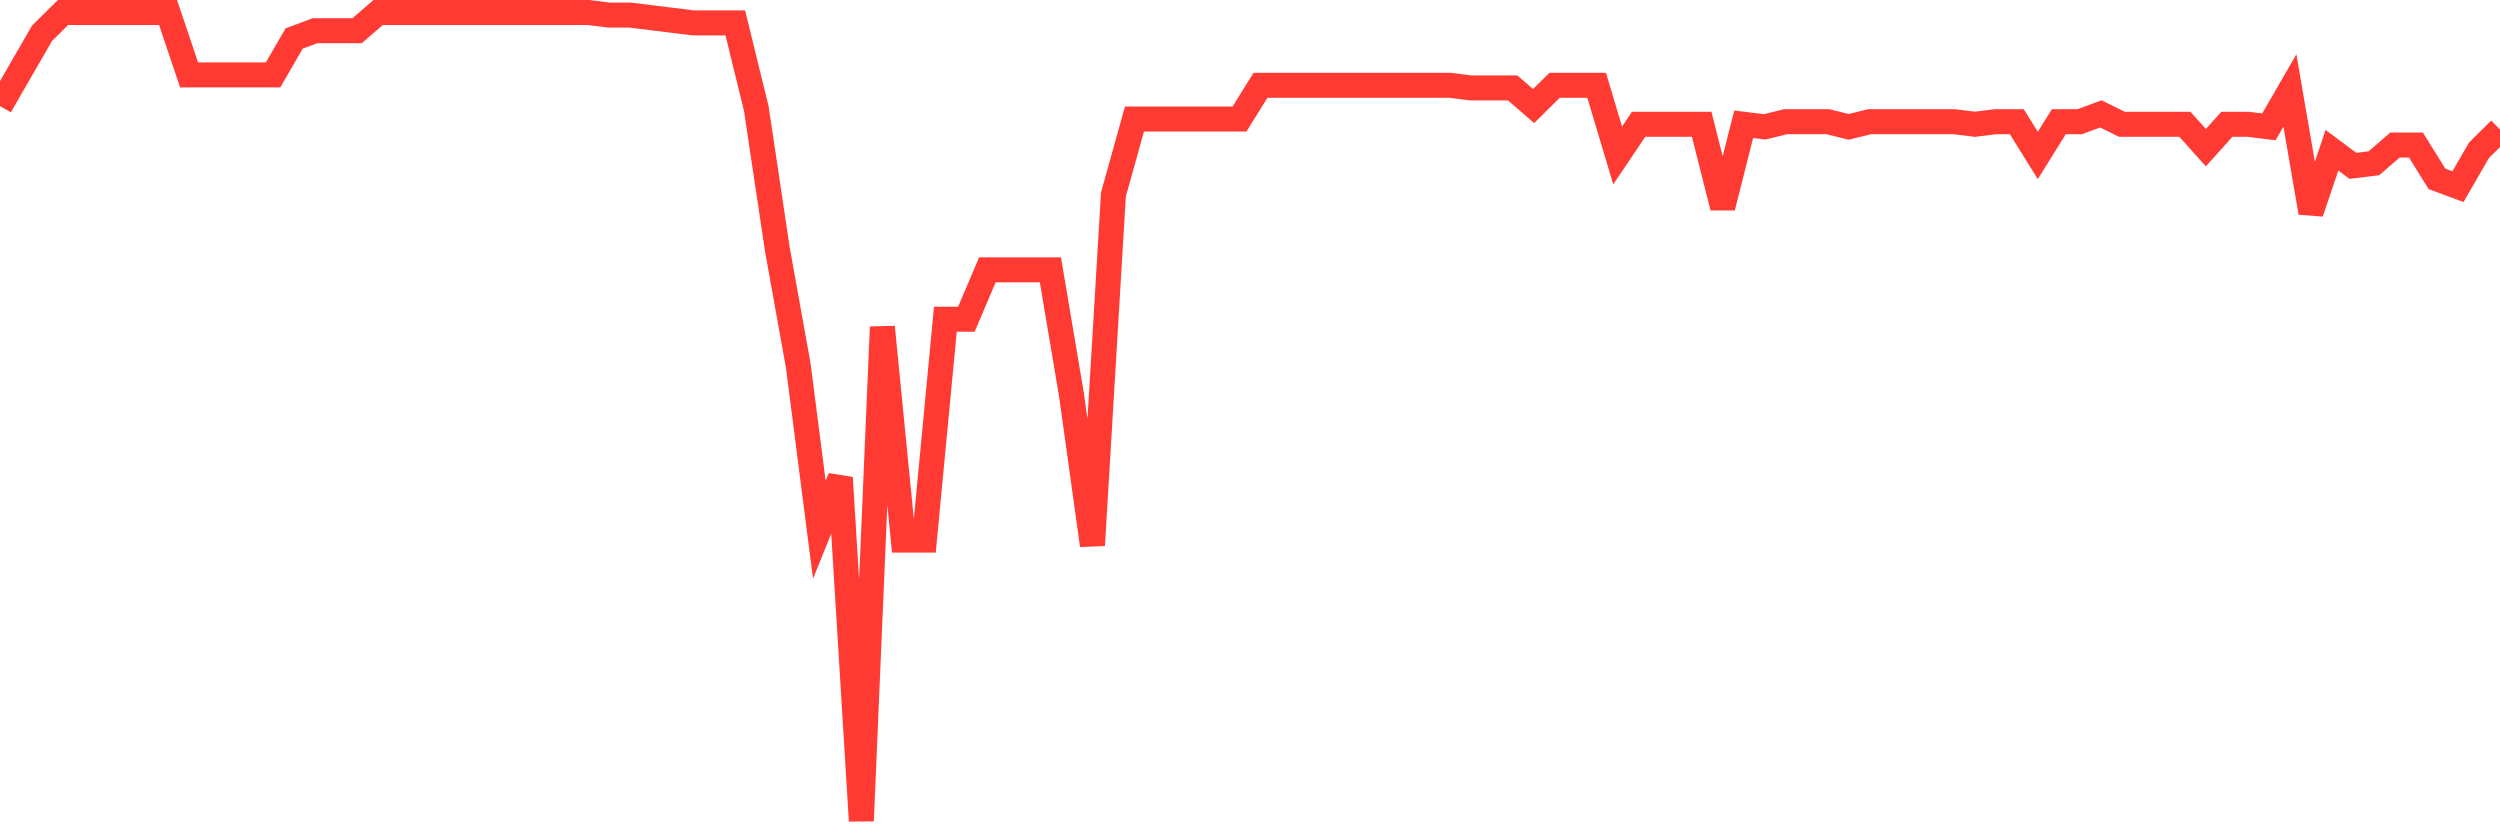 <svg
  xmlns="http://www.w3.org/2000/svg"
  xmlns:xlink="http://www.w3.org/1999/xlink"
  width="120"
  height="40"
  viewBox="0 0 120 40"
  preserveAspectRatio="none"
>
  <polyline
    points="0,5.091 1.008,3.345 2.017,1.598 3.025,0.6 4.034,0.6 5.042,0.6 6.05,0.6 7.059,0.6 8.067,0.6 9.076,3.594 10.084,3.594 11.092,3.594 12.101,3.594 13.109,3.594 14.118,1.848 15.126,1.473 16.134,1.473 17.143,1.473 18.151,0.6 19.16,0.6 20.168,0.6 21.176,0.6 22.185,0.6 23.193,0.6 24.202,0.6 25.21,0.6 26.218,0.6 27.227,0.6 28.235,0.6 29.244,0.725 30.252,0.725 31.261,0.85 32.269,0.974 33.277,1.099 34.286,1.099 35.294,1.099 36.303,5.216 37.311,11.953 38.319,17.567 39.328,25.427 40.336,22.932 41.345,39.4 42.353,15.696 43.361,25.926 44.37,25.926 45.378,15.322 46.387,15.322 47.395,12.951 48.403,12.951 49.412,12.951 50.42,12.951 51.429,18.94 52.437,26.176 53.445,9.333 54.454,5.715 55.462,5.715 56.471,5.715 57.479,5.715 58.487,5.715 59.496,5.715 60.504,4.093 61.513,4.093 62.521,4.093 63.529,4.093 64.538,4.093 65.546,4.093 66.555,4.093 67.563,4.093 68.571,4.093 69.58,4.093 70.588,4.218 71.597,4.218 72.605,4.218 73.613,5.091 74.622,4.093 75.63,4.093 76.639,4.093 77.647,7.462 78.655,5.965 79.664,5.965 80.672,5.965 81.681,5.965 82.689,9.957 83.697,5.965 84.706,6.089 85.714,5.84 86.723,5.84 87.731,5.84 88.739,6.089 89.748,5.84 90.756,5.84 91.765,5.84 92.773,5.84 93.782,5.84 94.79,5.965 95.798,5.84 96.807,5.84 97.815,7.462 98.824,5.84 99.832,5.84 100.84,5.466 101.849,5.965 102.857,5.965 103.866,5.965 104.874,5.965 105.882,7.087 106.891,5.965 107.899,5.965 108.908,6.089 109.916,4.343 110.924,10.206 111.933,7.212 112.941,7.961 113.95,7.836 114.958,6.963 115.966,6.963 116.975,8.585 117.983,8.959 118.992,7.212 120,6.214"
    fill="none"
    stroke="#ff3a33"
    stroke-width="1.2"
  >
  </polyline>
</svg>